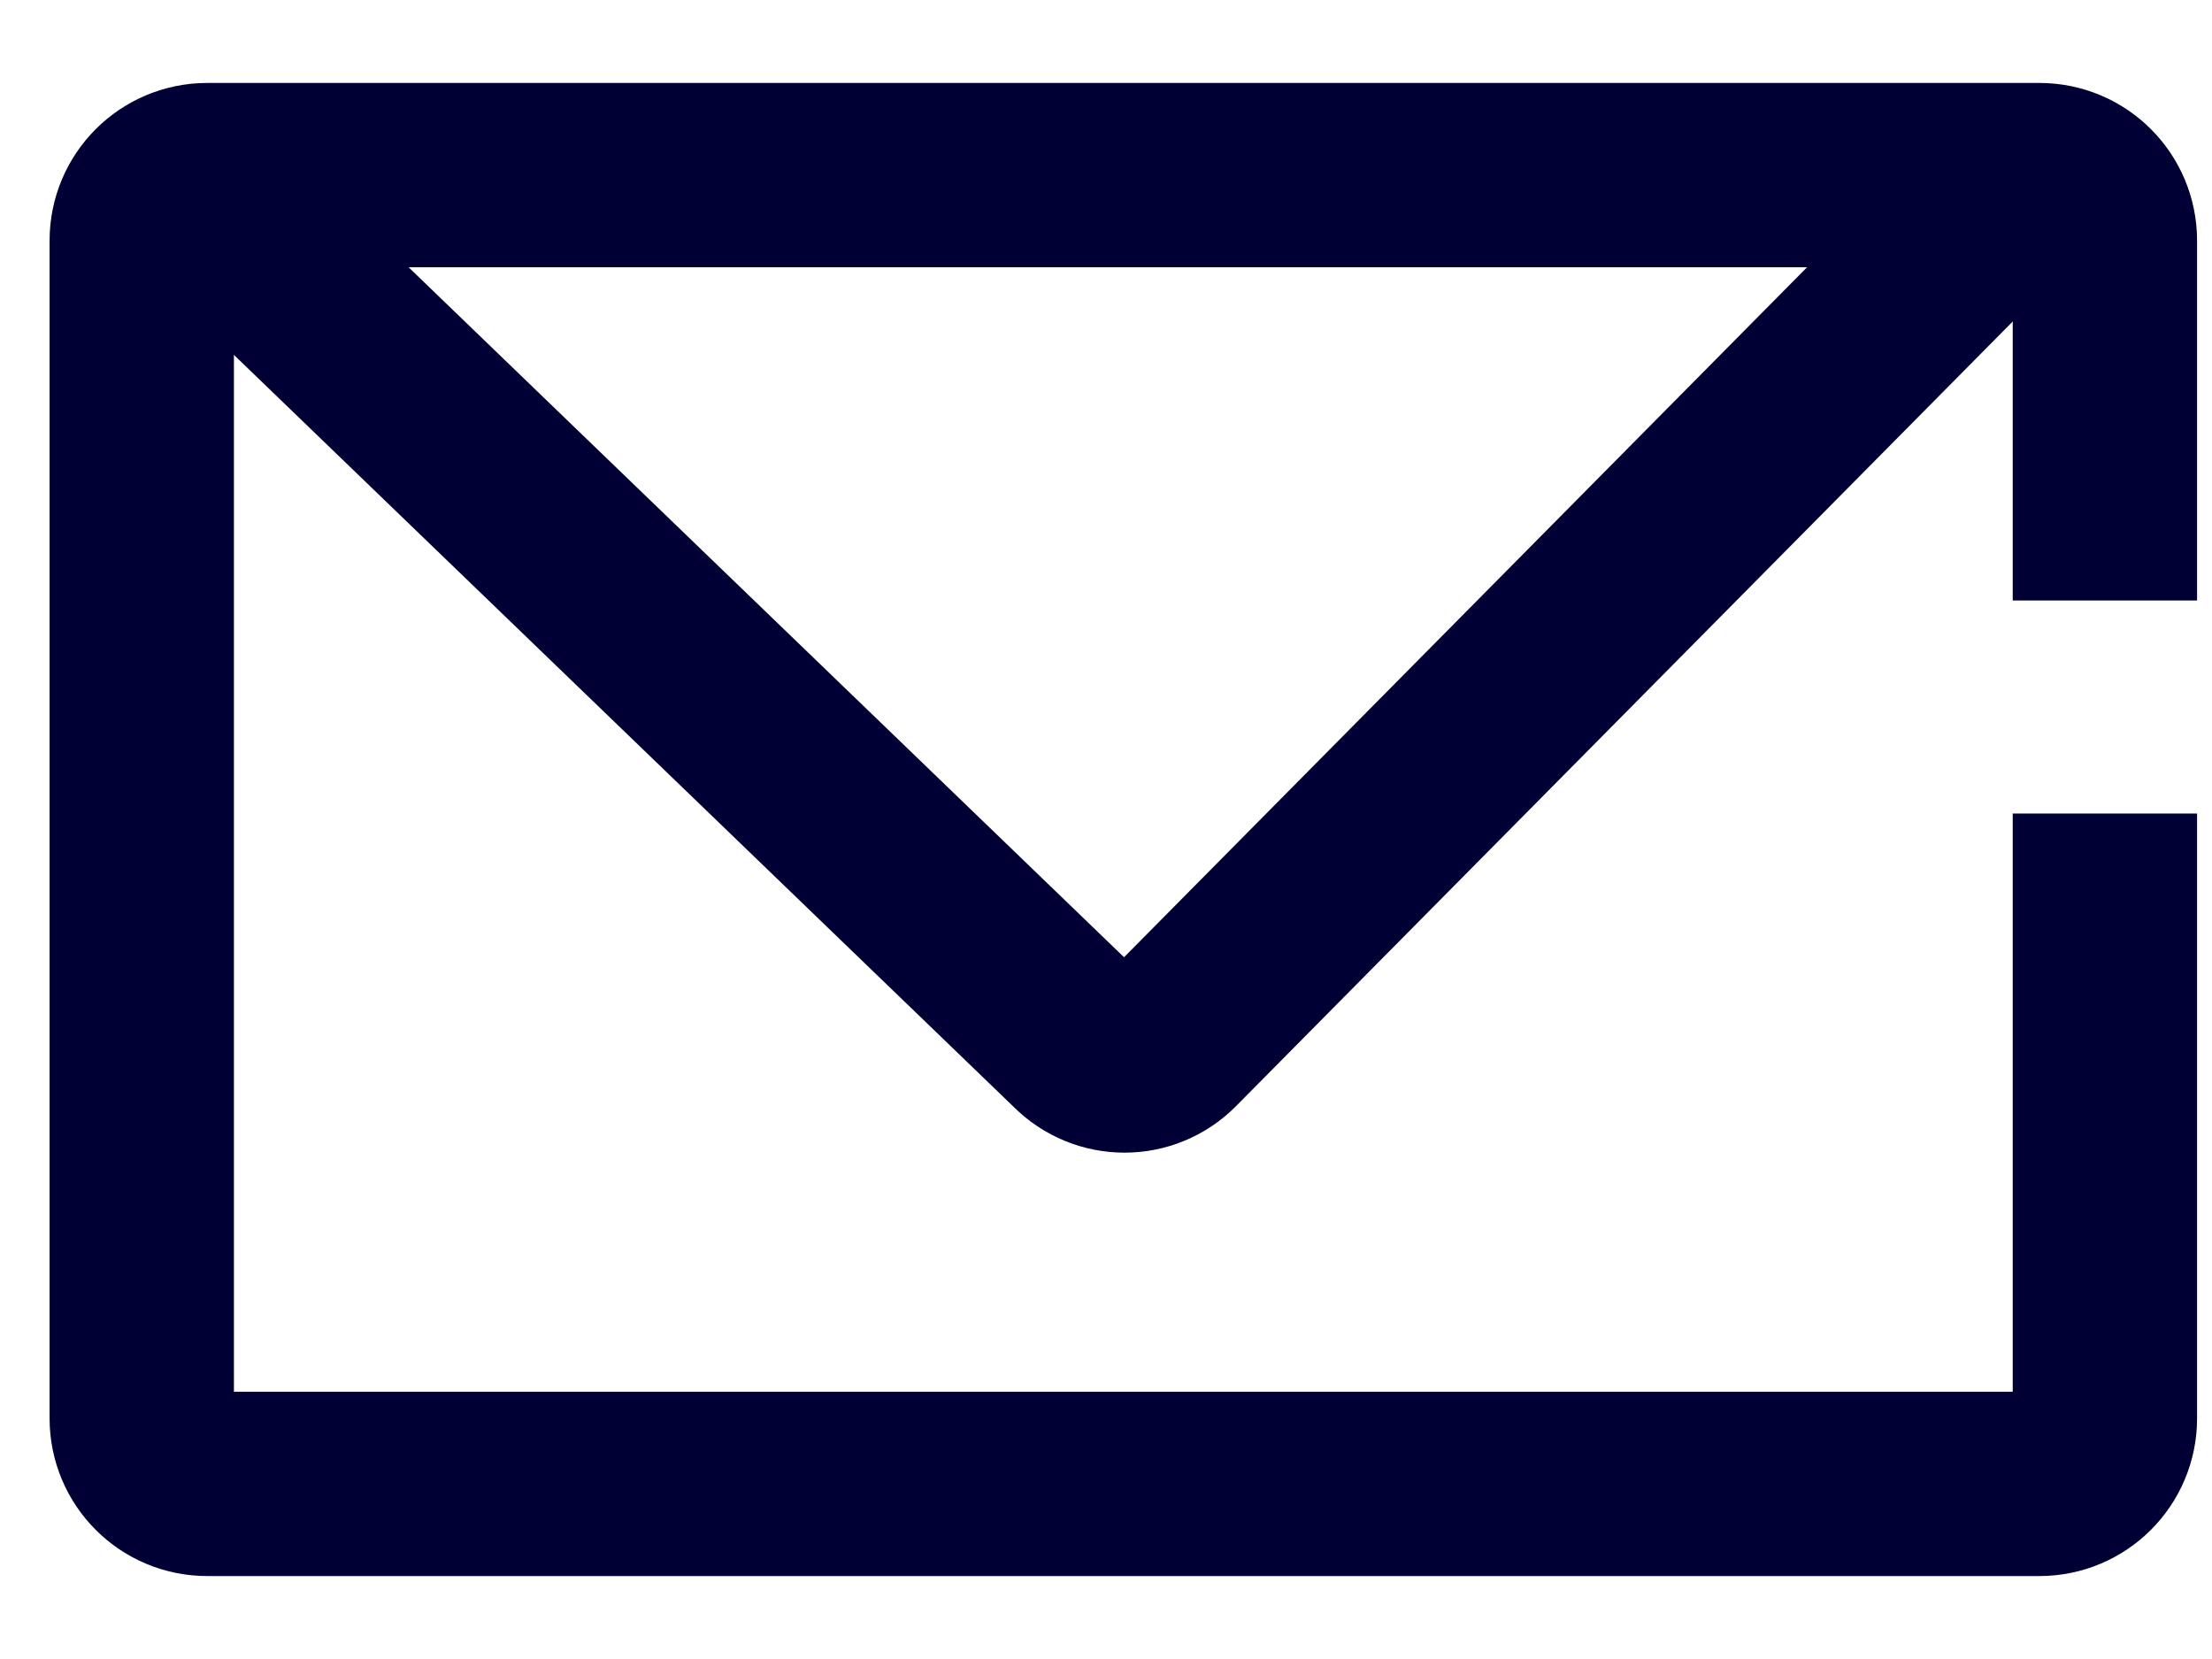 <?xml version="1.0" encoding="UTF-8"?>
<svg width="24px" height="18px" viewBox="0 0 24 18" version="1.1" xmlns="http://www.w3.org/2000/svg" xmlns:xlink="http://www.w3.org/1999/xlink">
    <title>Picto_F/24/messagerie</title>
    <g id="01-LP" stroke="none" stroke-width="1" fill="none" fill-rule="evenodd">
        <g id="Artboard" transform="translate(-88, -199)">
            <g id="Group" transform="translate(88, 196)">
                <rect id="patouche" x="0" y="0" width="24" height="24"></rect>
                <g id="Group-14" transform="translate(1.538, 4.9)" stroke="#010035" stroke-width="2">
                    <path d="M21.3,4.615 L21.3,0.71 C21.3,0.318 20.982,0 20.59,0 L0.71,0 C0.318,0 0,0.318 0,0.71 L0,13.49 C0,13.882 0.318,14.2 0.71,14.2 L20.59,14.2 C20.982,14.2 21.3,13.882 21.3,13.49 L21.3,6.927" id="Path-Copy-19"></path>
                    <path d="M0.418,0 L10.162,9.397 C10.439,9.676 10.887,9.676 11.163,9.397 C15.297,5.22 18.398,2.088 20.465,0" id="Path-Copy-21"></path>
                </g>
            </g>
        </g>
    </g>
</svg>